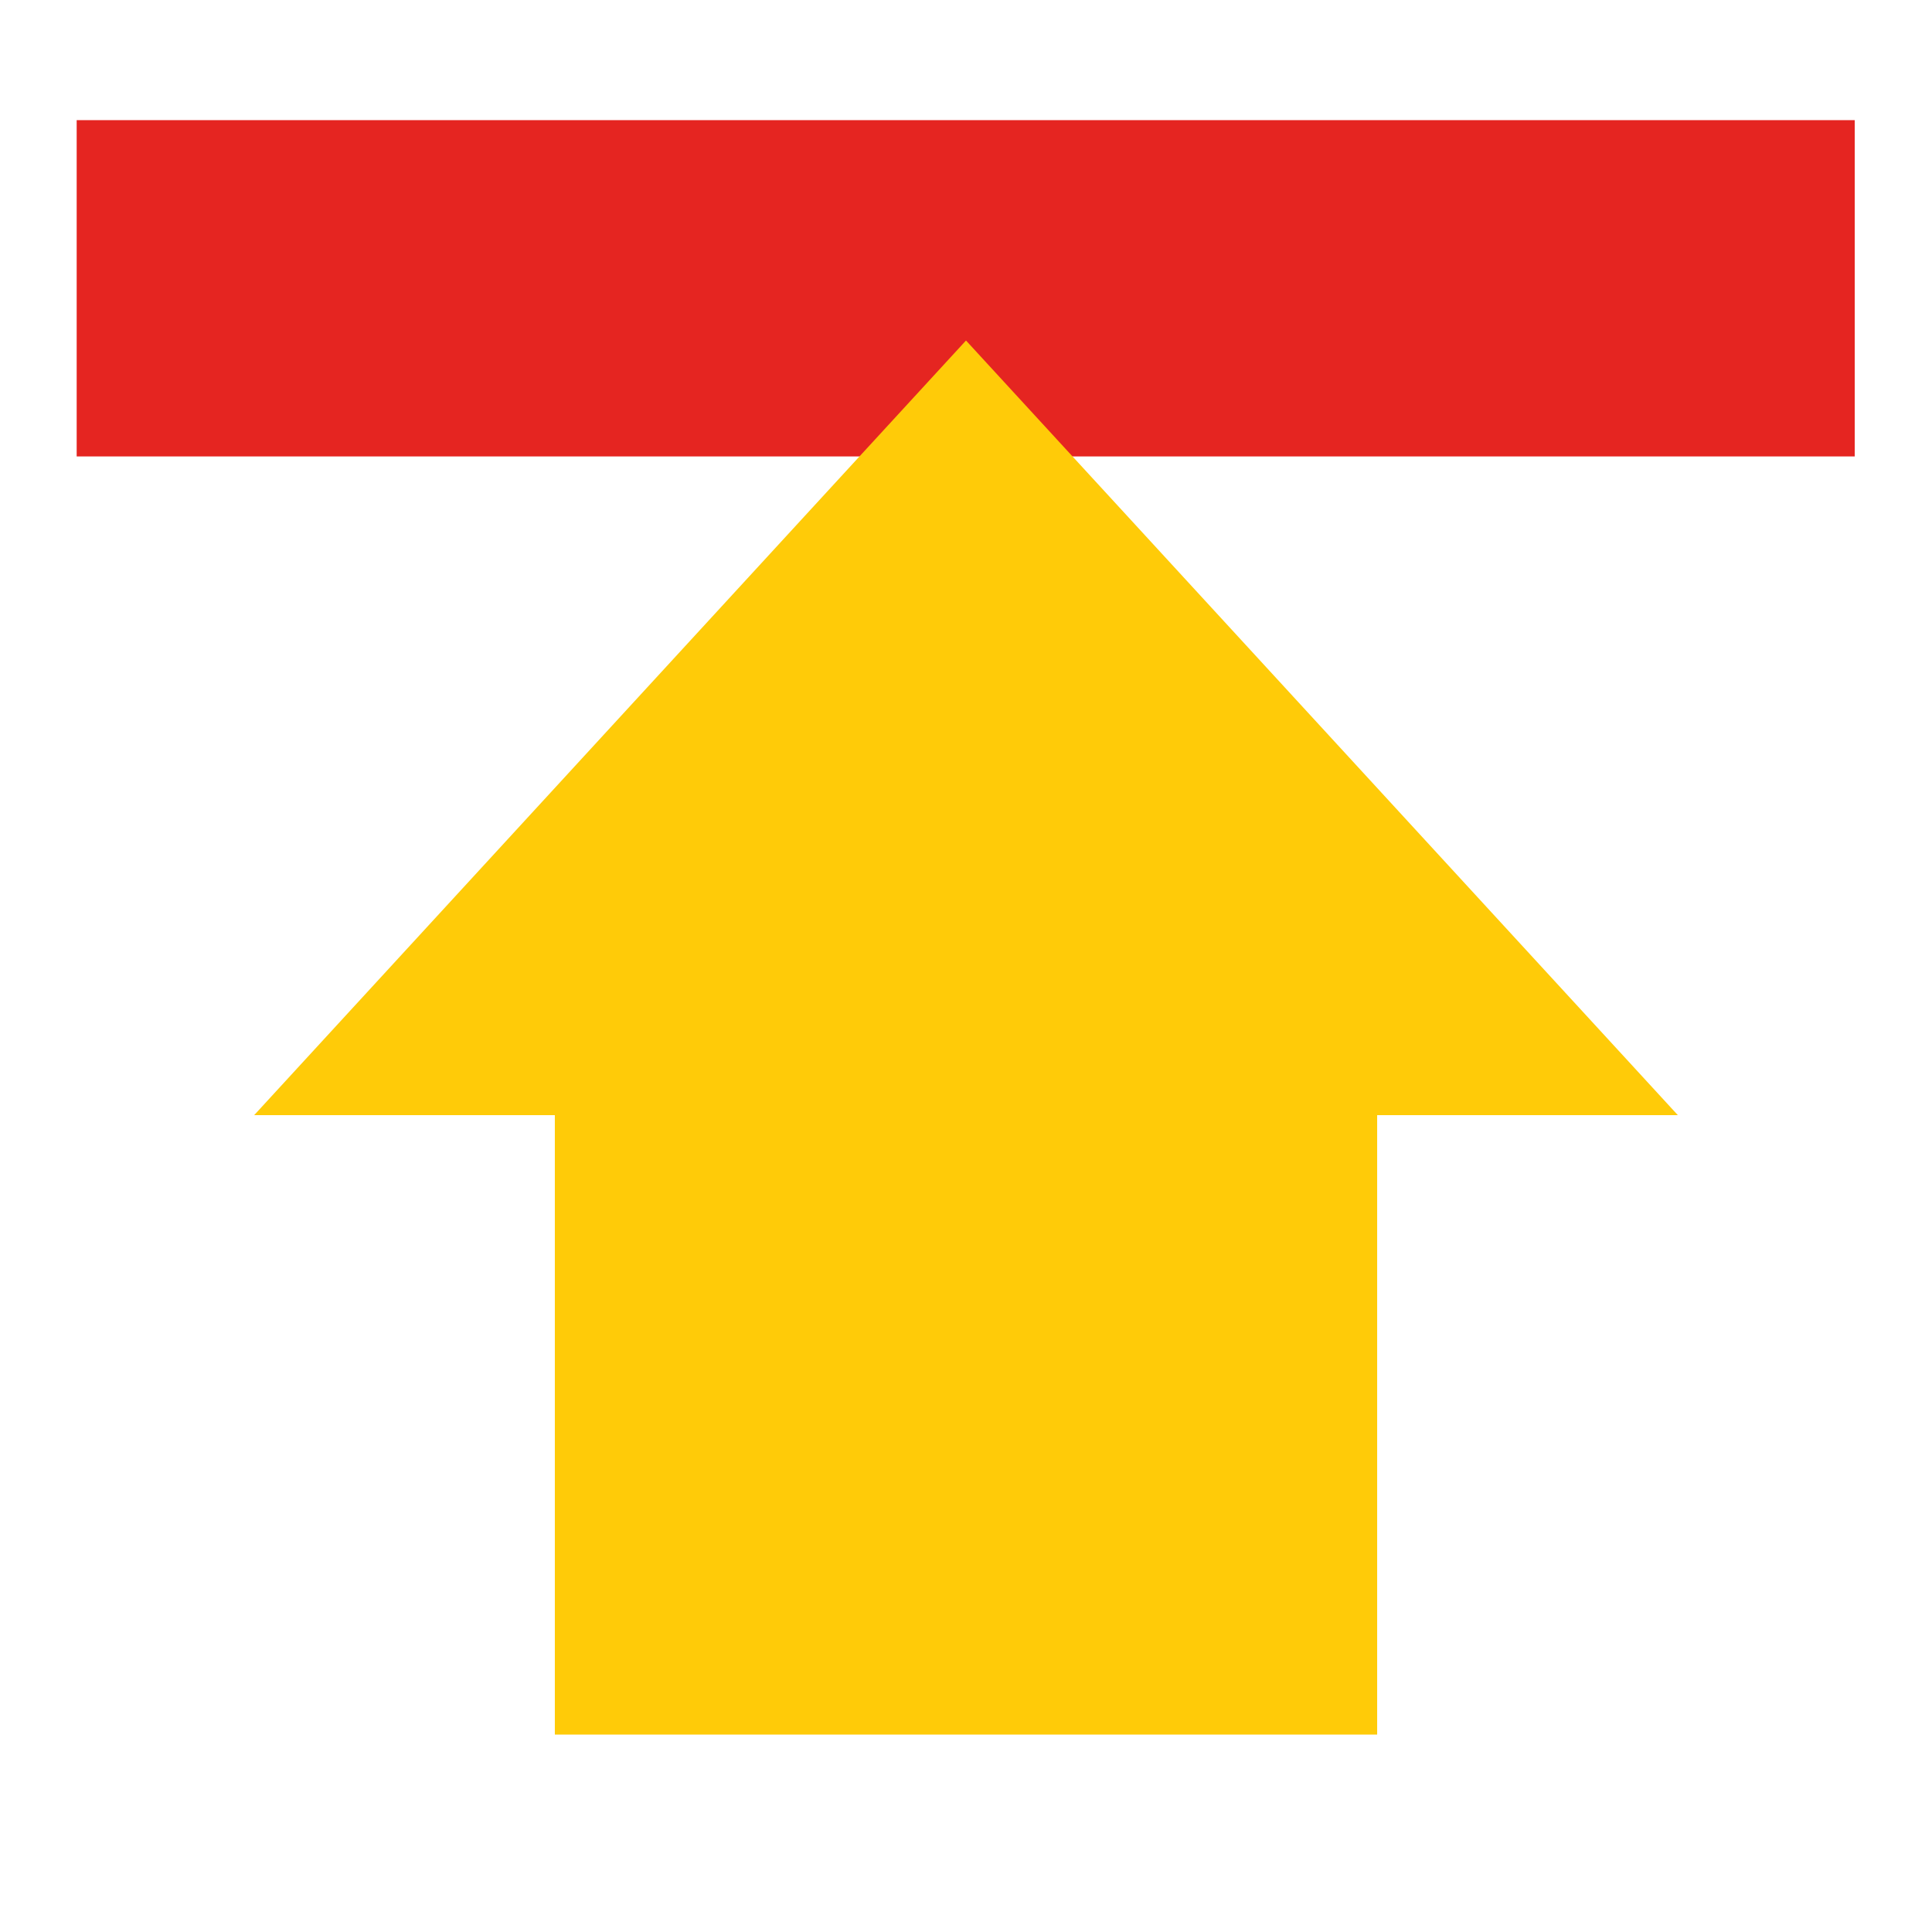 <?xml version="1.0" encoding="utf-8"?>
<!-- Generator: Adobe Illustrator 25.2.0, SVG Export Plug-In . SVG Version: 6.00 Build 0)  -->
<svg version="1.1" id="Capa_1" xmlns="http://www.w3.org/2000/svg" xmlns:xlink="http://www.w3.org/1999/xlink" x="0px" y="0px"
	 viewBox="0 0 32 32" style="enable-background:new 0 0 32 32;" xml:space="preserve">
<style type="text/css">
	.st0{fill:none;}
	.st1{fill:#E52521;}
	.st2{fill:#FFCB08;}
</style>
<g>
	<rect y="0" transform="matrix(-1 -8.975588e-11 8.975588e-11 -1 32 32)" class="st0" width="32" height="32"/>
	<rect x="1.27" y="1.99" class="st1" width="29.45" height="5.57"/>
	<polygon class="st2" points="22.81,18.47 22.81,28.73 9.19,28.73 9.19,18.47 4.21,18.47 16,5.64 27.79,18.47 	"/>
</g>
</svg>
